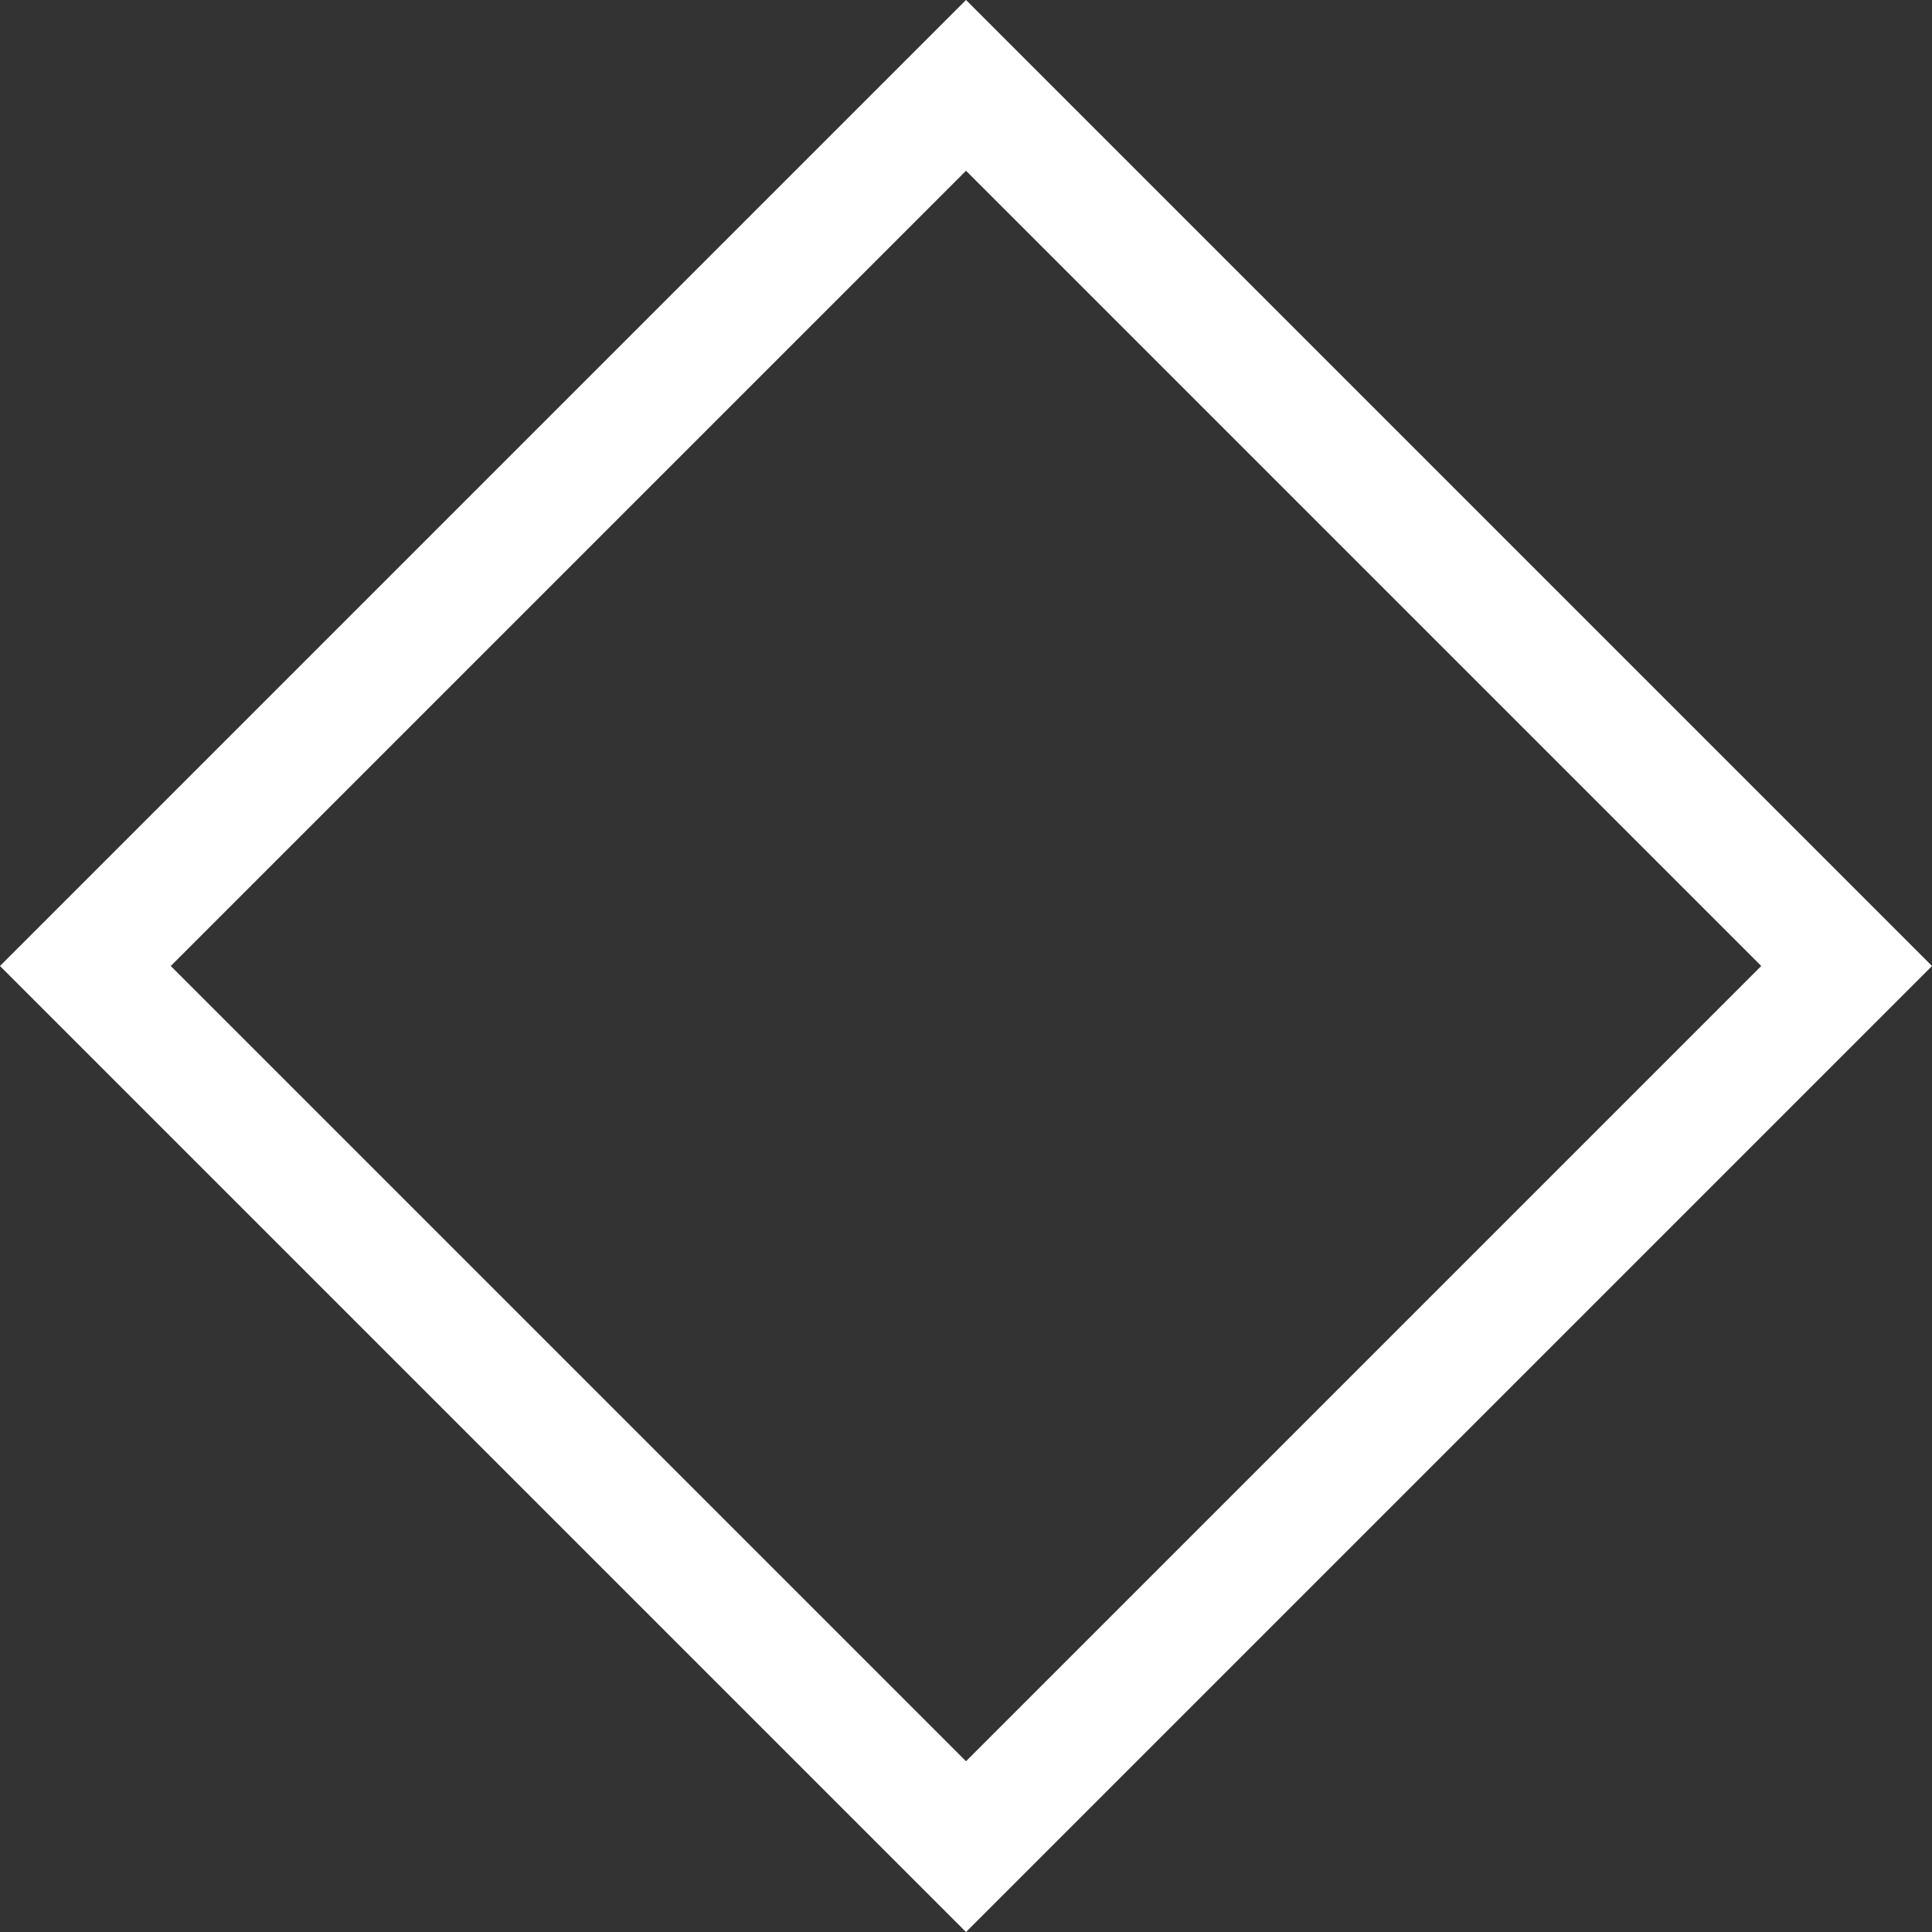 <svg width="16" height="16" viewBox="0 0 16 16" fill="none" xmlns="http://www.w3.org/2000/svg">
<rect x="0" y="0" width="16" height="16" fill="#333333" stroke="none"/>
<path d="M0.707 8L8 0.707L15.293 8L8 15.293L0.707 8Z" stroke="#FFF"/>
</svg>
